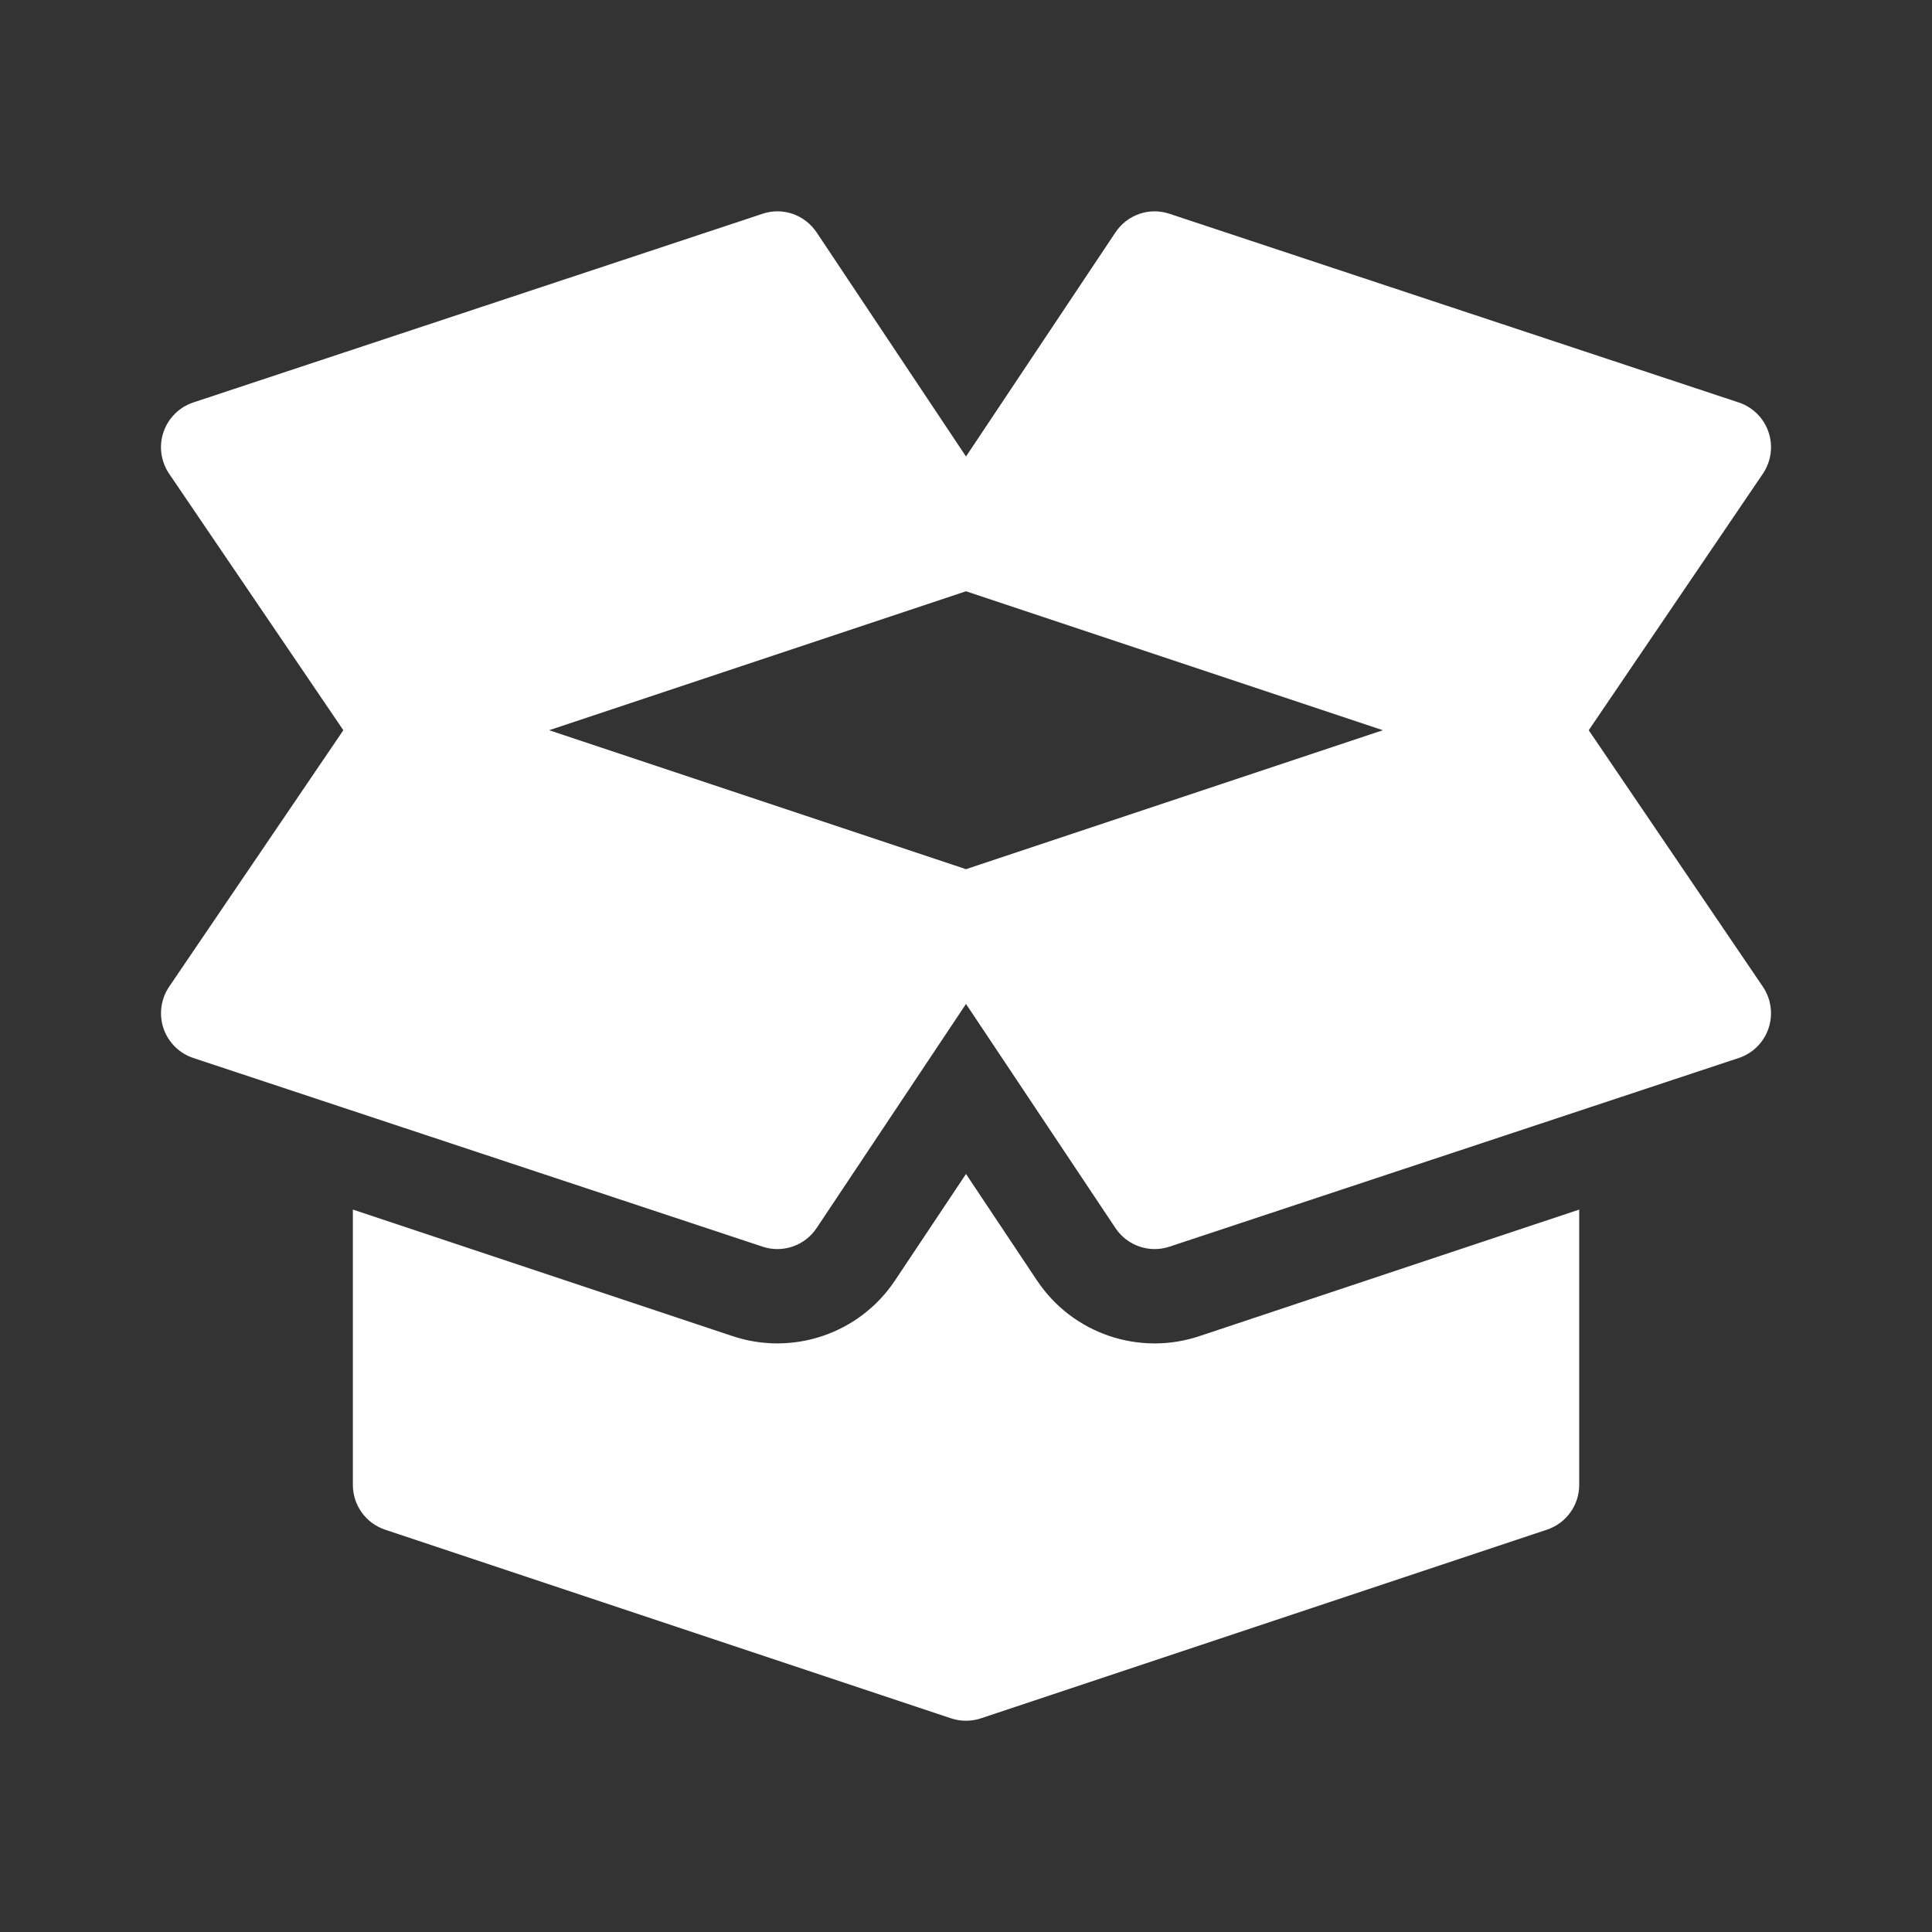 <?xml version="1.0" encoding="UTF-8"?>
<svg xmlns="http://www.w3.org/2000/svg" width="28" height="28" viewBox="0 0 28 28" fill="none">
  <rect x="0" y="0" width="28" height="28" fill="#333333" stroke="none"/>
  <path fill-rule="evenodd" clip-rule="evenodd" d="M23.025 10.583L25.552 14.305C25.67 14.483 25.699 14.705 25.63 14.906C25.561 15.108 25.402 15.266 25.2 15.333L16.951 18.067C16.661 18.165 16.338 18.056 16.166 17.798L14 14.55L11.835 17.798C11.663 18.056 11.34 18.165 11.05 18.067L2.801 15.333C2.599 15.266 2.44 15.108 2.37 14.906C2.302 14.705 2.33 14.483 2.448 14.305L4.976 10.583L2.448 6.861C2.33 6.683 2.301 6.461 2.37 6.26C2.44 6.058 2.599 5.9 2.801 5.833L11.049 3.099C11.341 2.999 11.662 3.11 11.835 3.368L14 6.616L16.166 3.368C16.337 3.112 16.656 2.999 16.951 3.099L25.199 5.833C25.402 5.9 25.561 6.058 25.63 6.26C25.699 6.461 25.67 6.683 25.552 6.861L23.025 10.583ZM7.958 10.583L14 12.597L20.042 10.583L14 8.569L7.958 10.583ZM15.028 18.556C15.55 19.34 16.523 19.653 17.383 19.364L22.887 17.53V21.52C22.887 21.815 22.699 22.076 22.42 22.169L14.22 24.902C14.198 24.91 14.176 24.916 14.153 24.921C14.102 24.932 14.052 24.938 14 24.938C13.952 24.938 13.903 24.933 13.855 24.923H13.855C13.855 24.922 13.854 24.922 13.854 24.922C13.829 24.917 13.805 24.91 13.78 24.902L5.581 22.169C5.302 22.076 5.114 21.815 5.114 21.52V17.53L10.614 19.363C11.479 19.654 12.451 19.338 12.972 18.556L14 17.014L15.028 18.556Z" fill="white"></path>
</svg>
